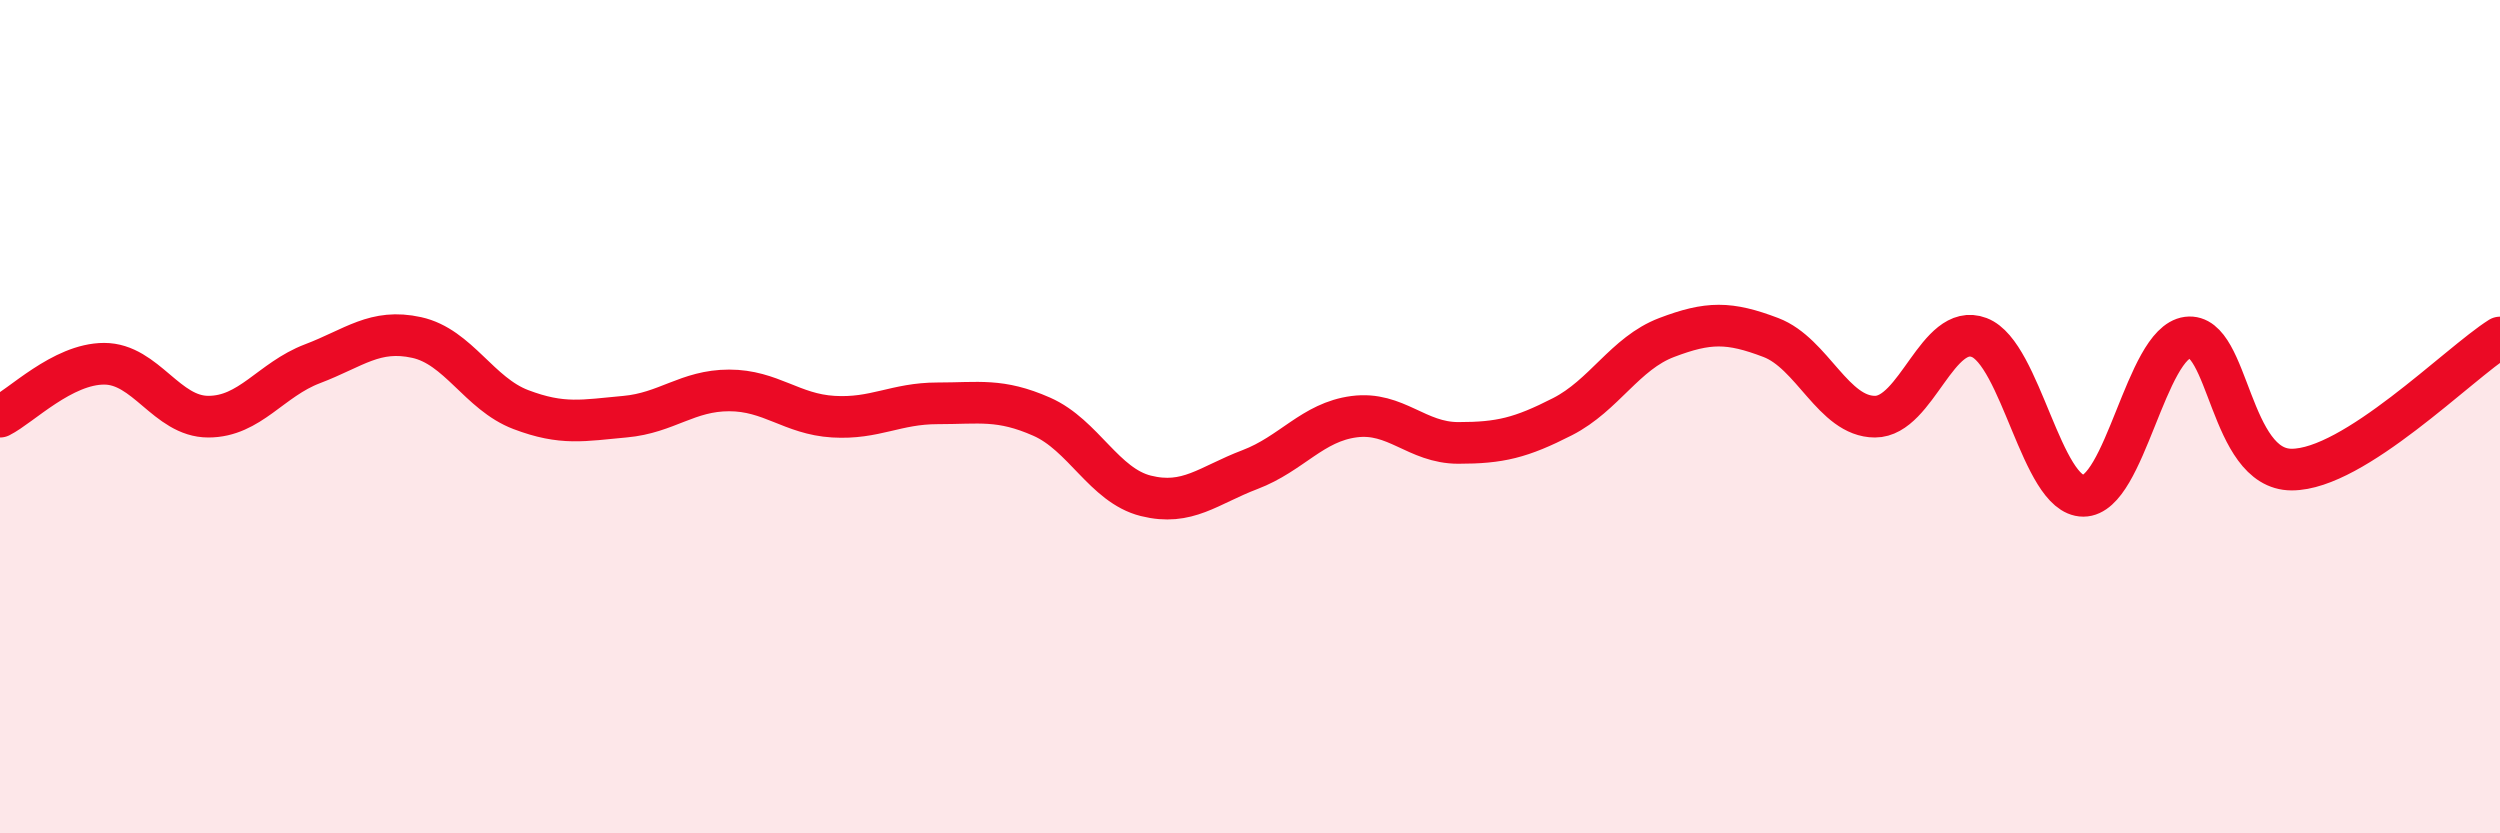 
    <svg width="60" height="20" viewBox="0 0 60 20" xmlns="http://www.w3.org/2000/svg">
      <path
        d="M 0,10 C 0.5,9.75 1.5,8.73 2.5,8.73 C 3.5,8.73 4,10 5,10 C 6,10 6.5,9.11 7.5,8.73 C 8.5,8.35 9,7.88 10,8.1 C 11,8.32 11.5,9.45 12.5,9.83 C 13.5,10.21 14,10.09 15,10 C 16,9.91 16.5,9.37 17.5,9.37 C 18.5,9.37 19,9.94 20,10 C 21,10.06 21.5,9.68 22.5,9.68 C 23.5,9.68 24,9.56 25,10 C 26,10.44 26.5,11.65 27.5,11.9 C 28.5,12.15 29,11.65 30,11.27 C 31,10.89 31.5,10.13 32.5,10 C 33.5,9.87 34,10.63 35,10.63 C 36,10.63 36.5,10.51 37.5,10 C 38.5,9.49 39,8.48 40,8.1 C 41,7.72 41.5,7.72 42.5,8.1 C 43.5,8.48 44,10 45,10 C 46,10 46.5,7.72 47.5,8.1 C 48.5,8.48 49,11.9 50,11.9 C 51,11.9 51.5,8.23 52.5,8.1 C 53.5,7.97 53.5,11.27 55,11.27 C 56.5,11.27 59,8.73 60,8.1L60 20L0 20Z"
        fill="#EB0A25"
        opacity="0.1"
        stroke-linecap="round"
        stroke-linejoin="round"
      />
      <path
        d="M 0,10 C 0.5,9.75 1.5,8.73 2.5,8.73 C 3.5,8.73 4,10 5,10 C 6,10 6.5,9.11 7.5,8.73 C 8.5,8.35 9,7.88 10,8.1 C 11,8.32 11.5,9.45 12.5,9.83 C 13.5,10.21 14,10.09 15,10 C 16,9.91 16.5,9.37 17.5,9.37 C 18.5,9.37 19,9.94 20,10 C 21,10.06 21.5,9.68 22.5,9.68 C 23.5,9.68 24,9.56 25,10 C 26,10.44 26.5,11.65 27.5,11.9 C 28.5,12.15 29,11.65 30,11.27 C 31,10.89 31.5,10.13 32.5,10 C 33.5,9.87 34,10.63 35,10.63 C 36,10.63 36.5,10.51 37.5,10 C 38.5,9.49 39,8.48 40,8.1 C 41,7.72 41.5,7.72 42.5,8.1 C 43.5,8.48 44,10 45,10 C 46,10 46.5,7.72 47.5,8.1 C 48.5,8.48 49,11.9 50,11.9 C 51,11.9 51.5,8.23 52.5,8.1 C 53.5,7.97 53.5,11.27 55,11.27 C 56.5,11.27 59,8.73 60,8.1"
        stroke="#EB0A25"
        stroke-width="1"
        fill="none"
        stroke-linecap="round"
        stroke-linejoin="round"
      />
    </svg>
  